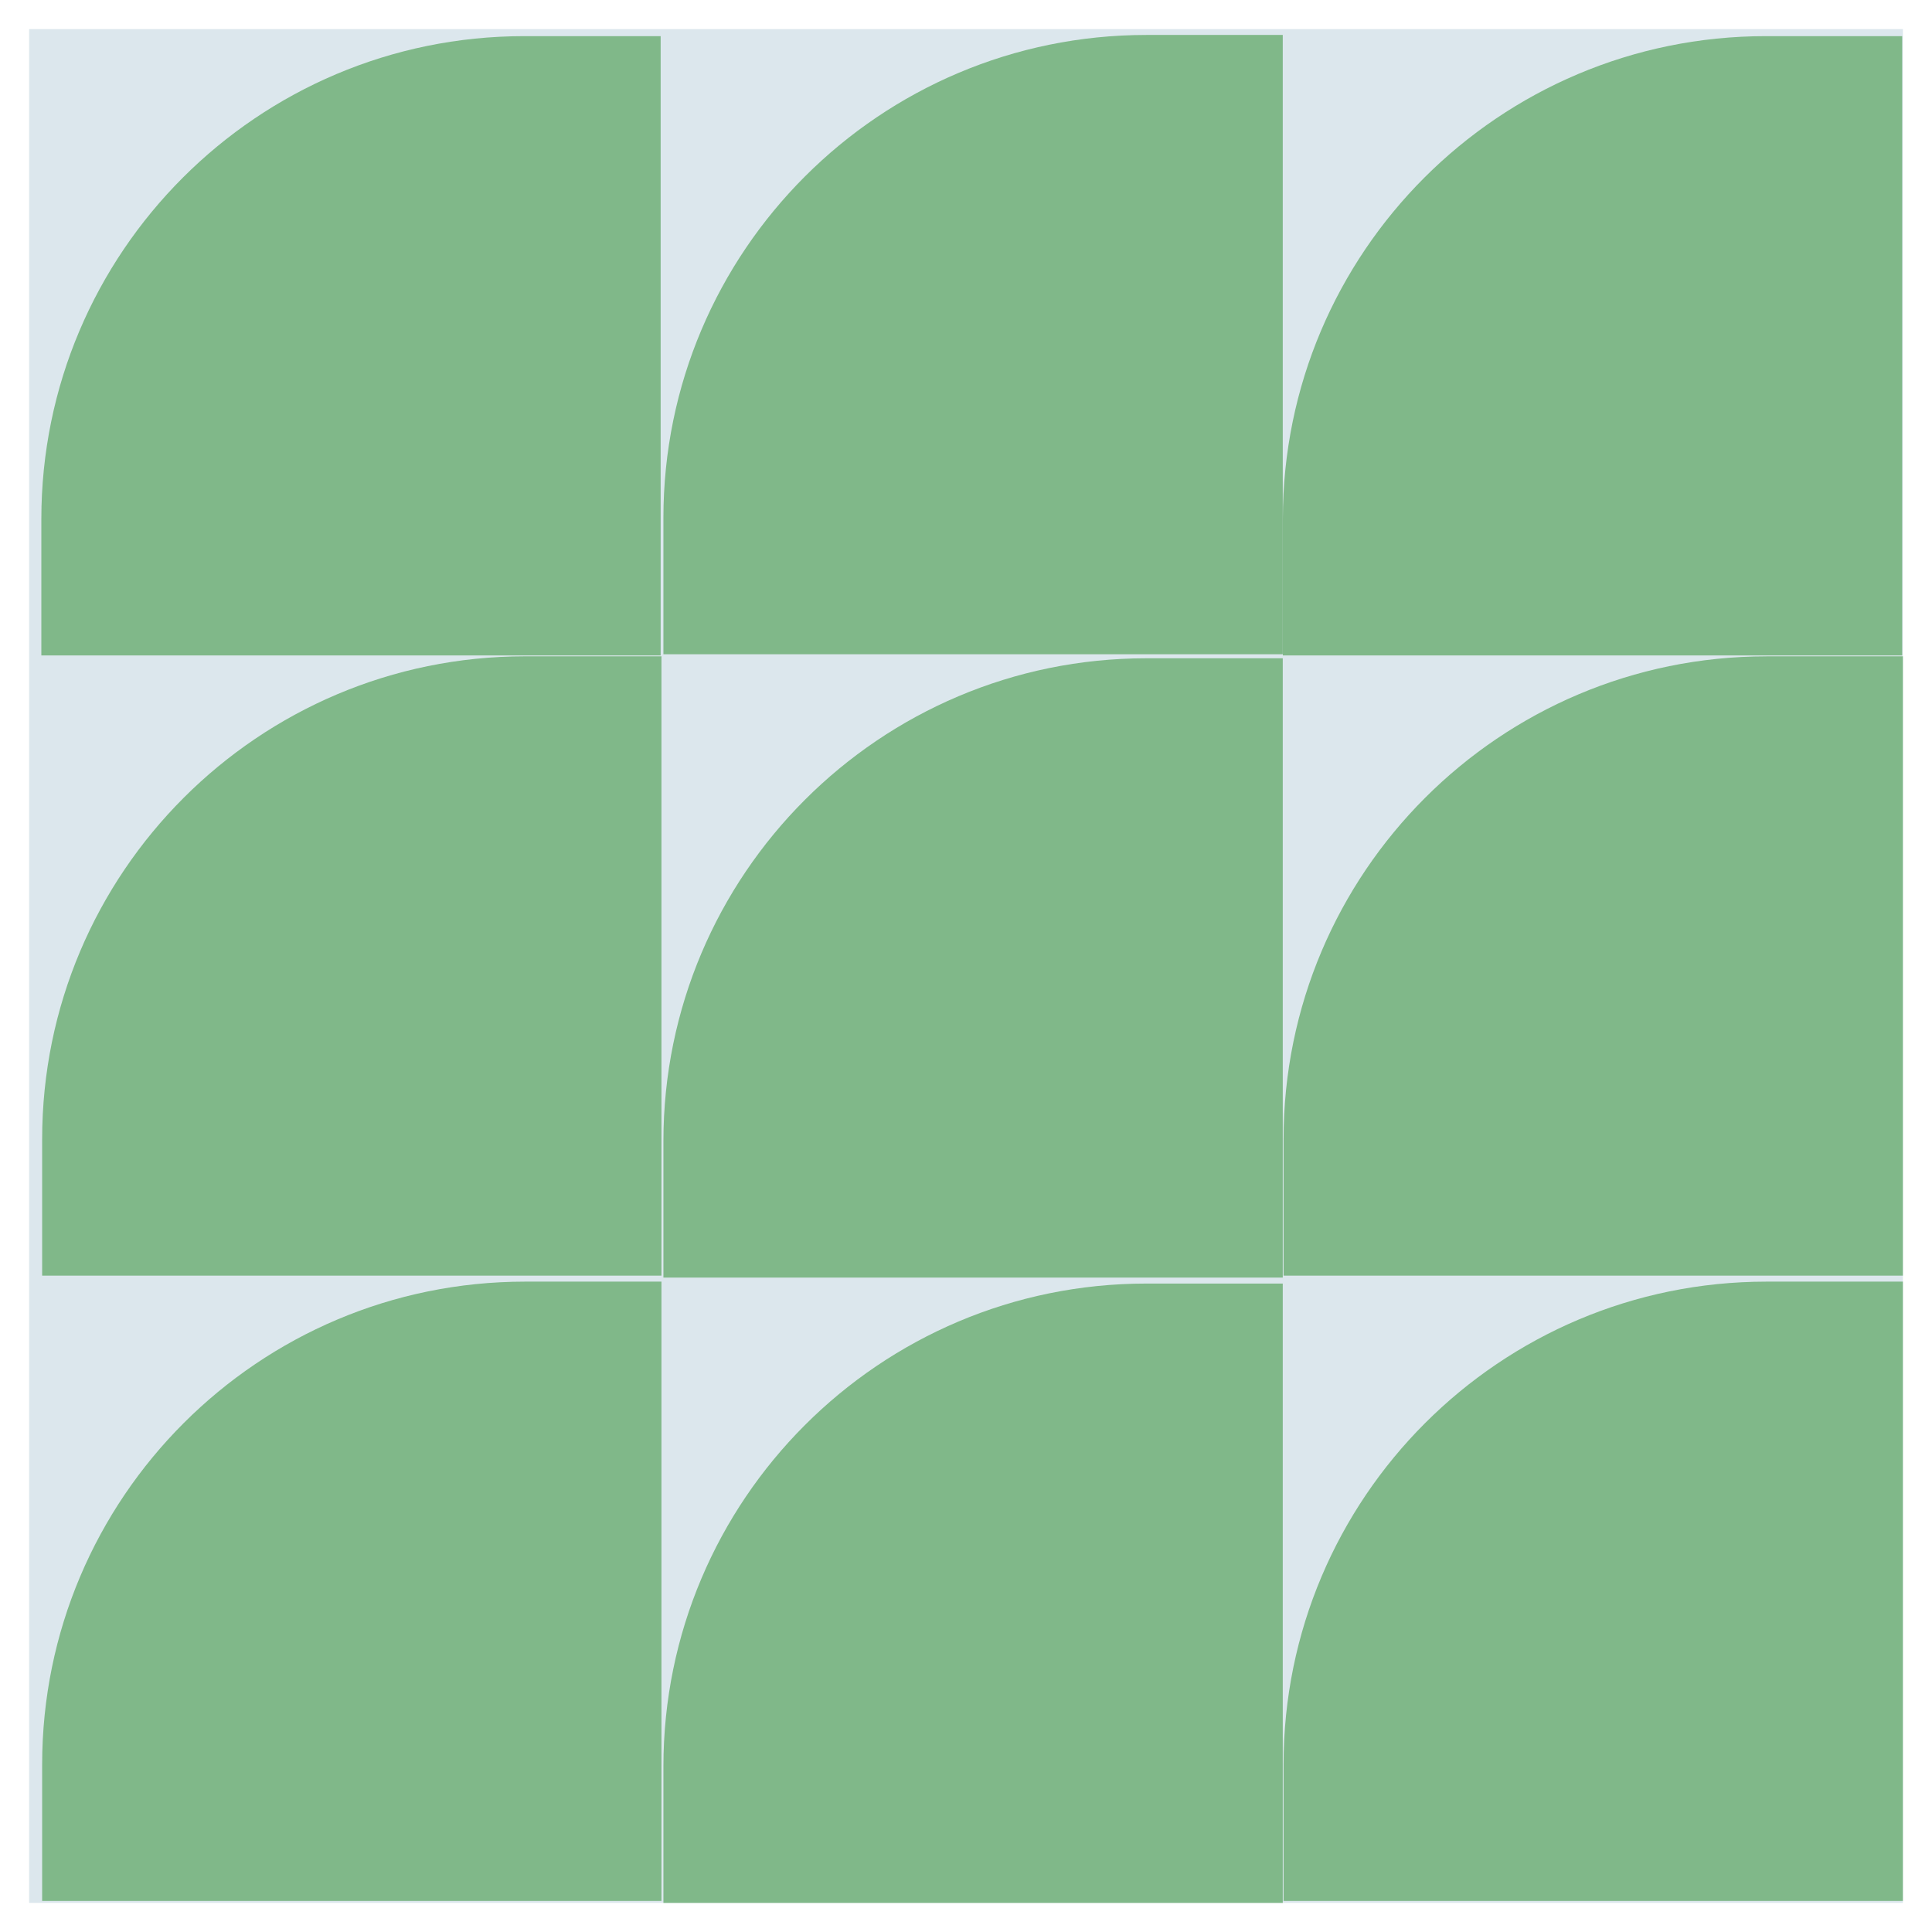 <svg width="65" height="65" viewBox="0 0 65 65" fill="none" xmlns="http://www.w3.org/2000/svg">
<g clip-path="url(#clip0_903_7979)">
<path d="M64.113 64.11V0.89L0.893 0.89L0.893 64.11H64.113Z" fill="#DCE7ED"/>
<path d="M38.567 22.147H43.157V42.984H22.32V38.394C22.32 29.427 29.6 22.147 38.567 22.147L38.567 22.147Z" fill="#80B889"/>
<path d="M38.567 1.176H43.157V22.012H22.32V17.422C22.32 8.456 29.6 1.176 38.567 1.176Z" fill="#80B889"/>
<path d="M17.664 22.081H22.254V42.918H1.418V38.328C1.418 29.362 8.698 22.081 17.664 22.081Z" fill="#80B889"/>
<path d="M17.637 1.216H22.227V22.052H1.391V17.462C1.391 8.496 8.67 1.216 17.637 1.216Z" fill="#80B889"/>
<path d="M59.43 22.081H64.02V42.918H43.184V38.328C43.184 29.362 50.463 22.082 59.43 22.082L59.43 22.081Z" fill="#80B889"/>
<path d="M38.567 43.184H43.157V64.021H22.32V59.431C22.32 50.464 29.6 43.184 38.567 43.184L38.567 43.184Z" fill="#80B889"/>
<path d="M17.664 43.119H22.254V63.955H1.418V59.365C1.418 50.399 8.698 43.119 17.664 43.119V43.119Z" fill="#80B889"/>
<path d="M59.43 43.119H64.02V63.955H43.184V59.365C43.184 50.399 50.463 43.119 59.43 43.119L59.43 43.119Z" fill="#80B889"/>
<path d="M59.407 1.216H63.997V22.052H43.16V17.462C43.16 8.496 50.44 1.216 59.407 1.216L59.407 1.216Z" fill="#80B889"/>
</g>
<defs>
<clipPath id="clip0_903_7979">
<rect width="63.041" height="63.041" fill="white" transform="translate(0.98 0.979)"/>
</clipPath>
</defs>
</svg>
